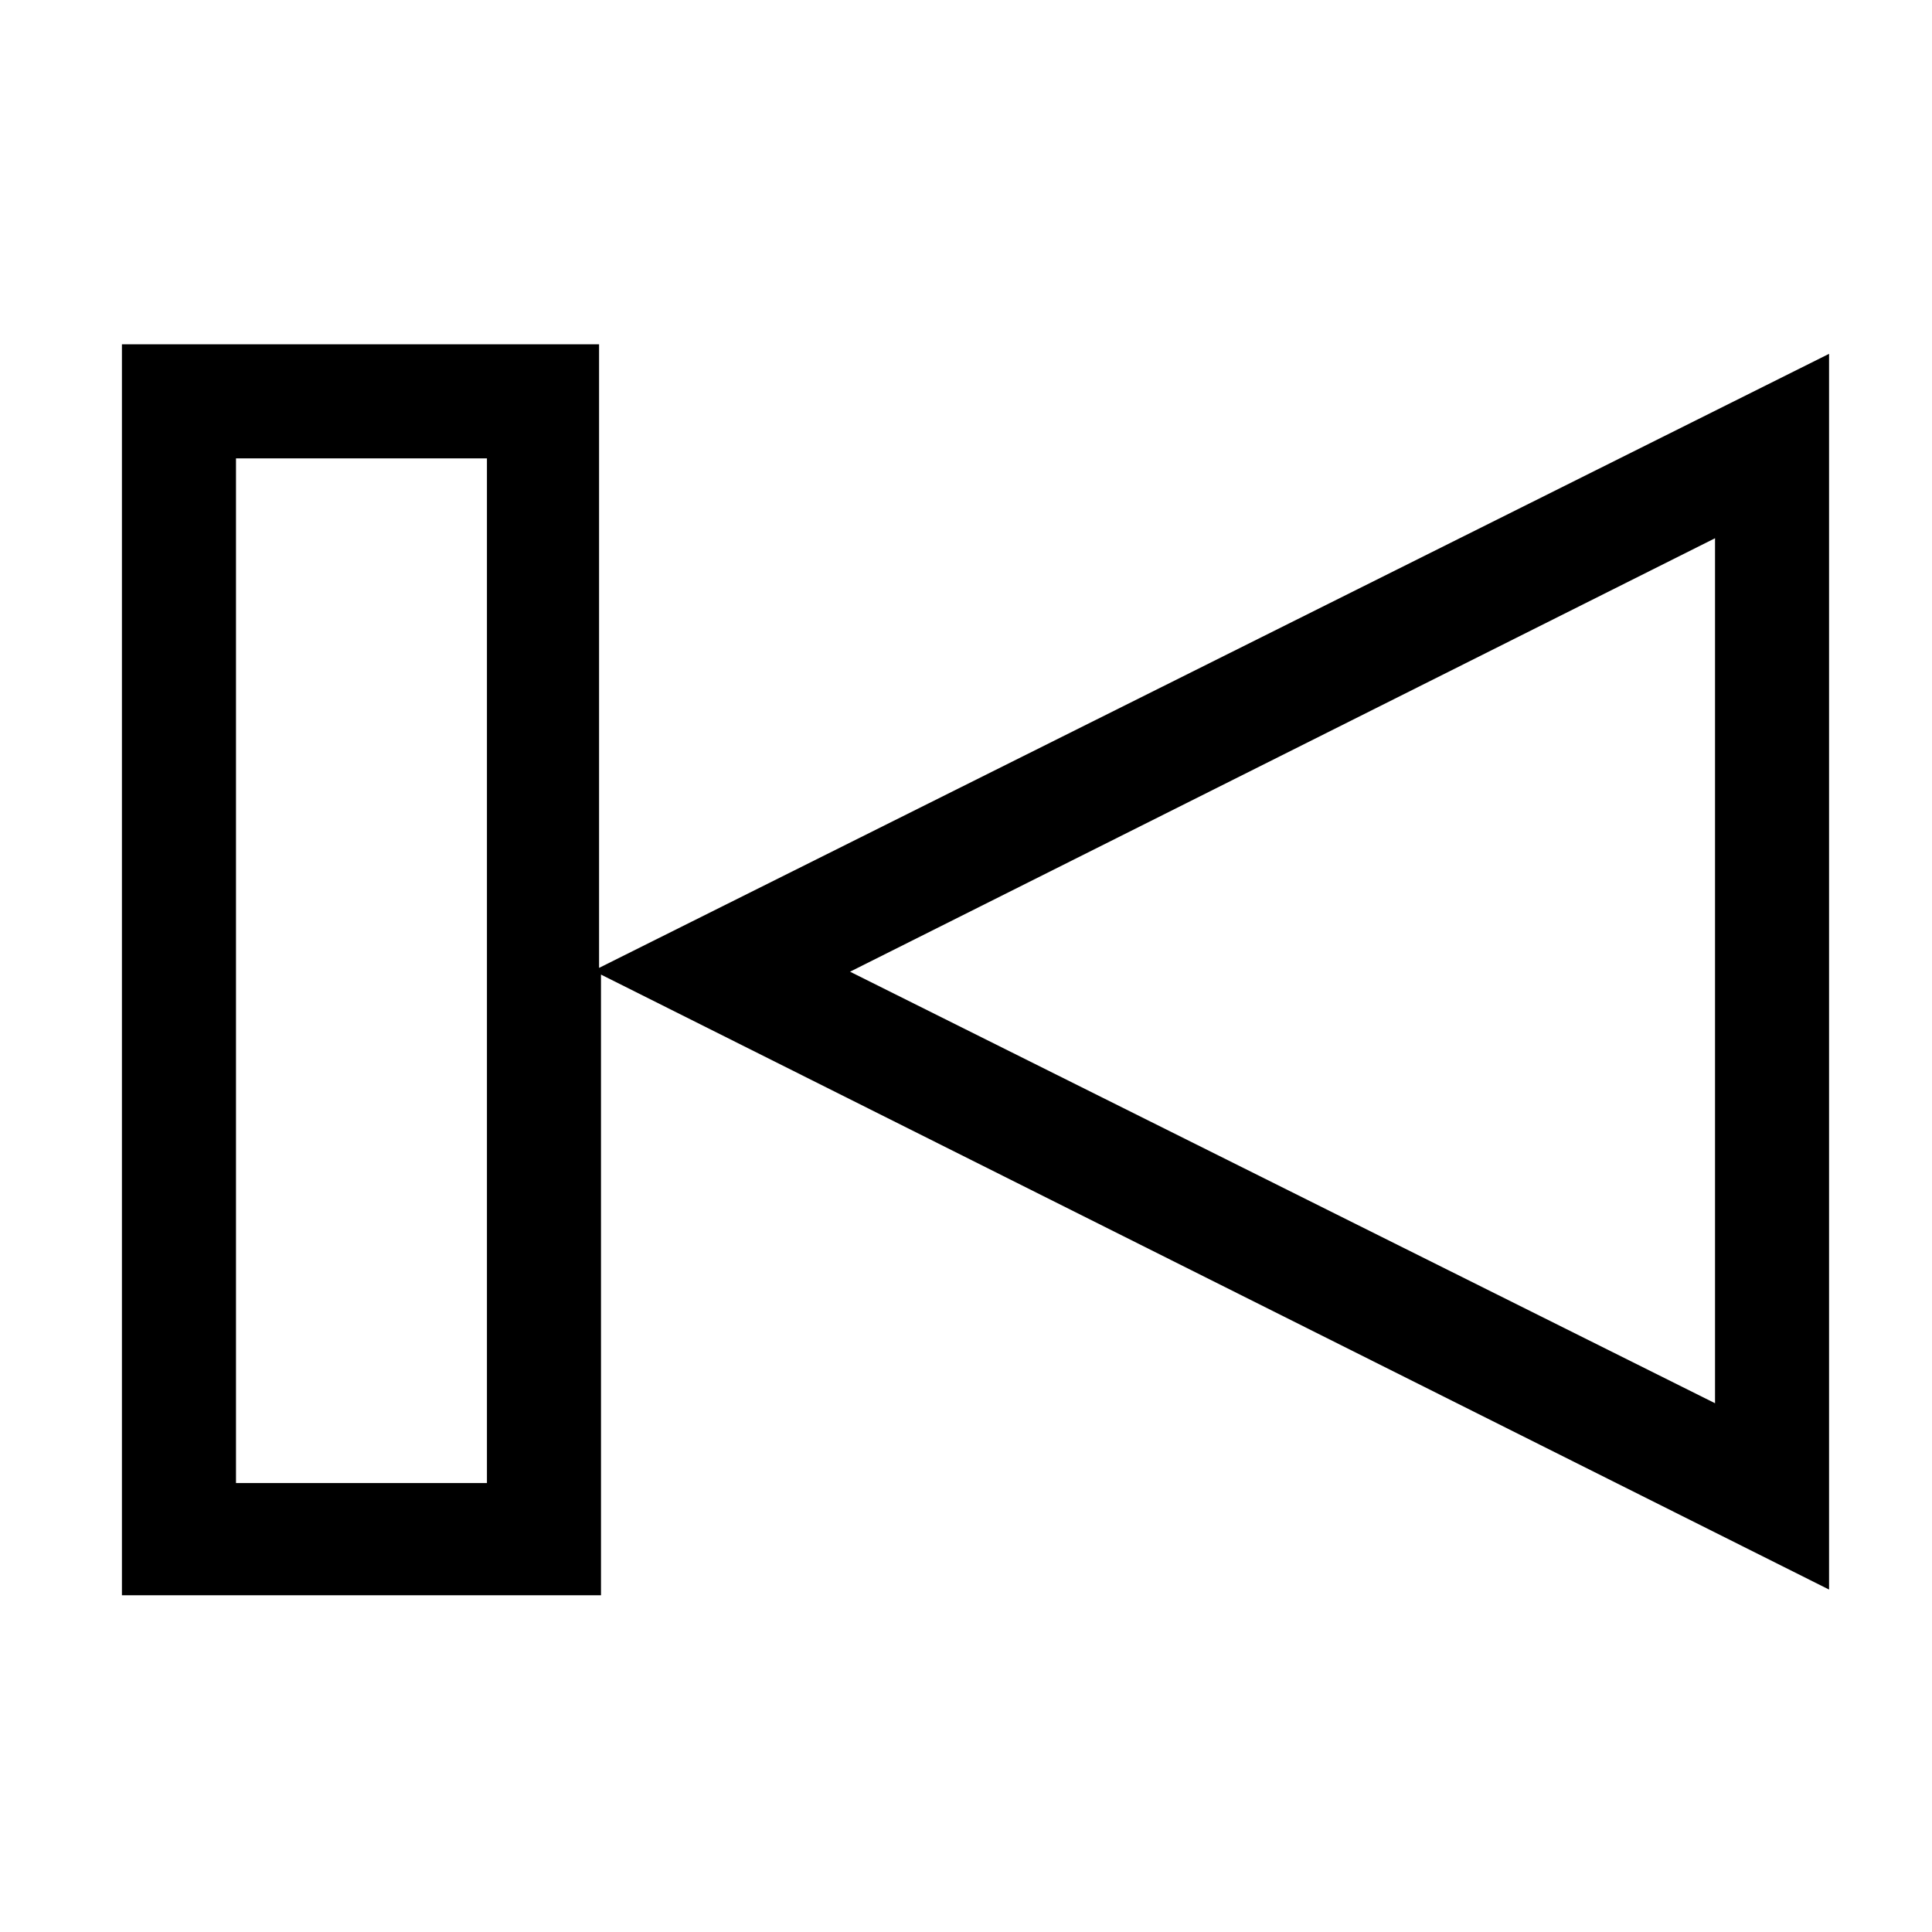 <?xml version="1.0" encoding="UTF-8"?>
<!-- Uploaded to: ICON Repo, www.iconrepo.com, Generator: ICON Repo Mixer Tools -->
<svg fill="#000000" width="800px" height="800px" version="1.1" viewBox="144 144 512 512" xmlns="http://www.w3.org/2000/svg">
 <path d="m302.76 402.02 325.96 163.23v-327.48l-325.96 162.73v-165.25h-126.45v331.51h126.96l-0.004-164.75zm295.74-115.38v229.23l-229.23-114.36zm-325.96 250.39h-66v-271.55h66.504v271.55z"/>
</svg>